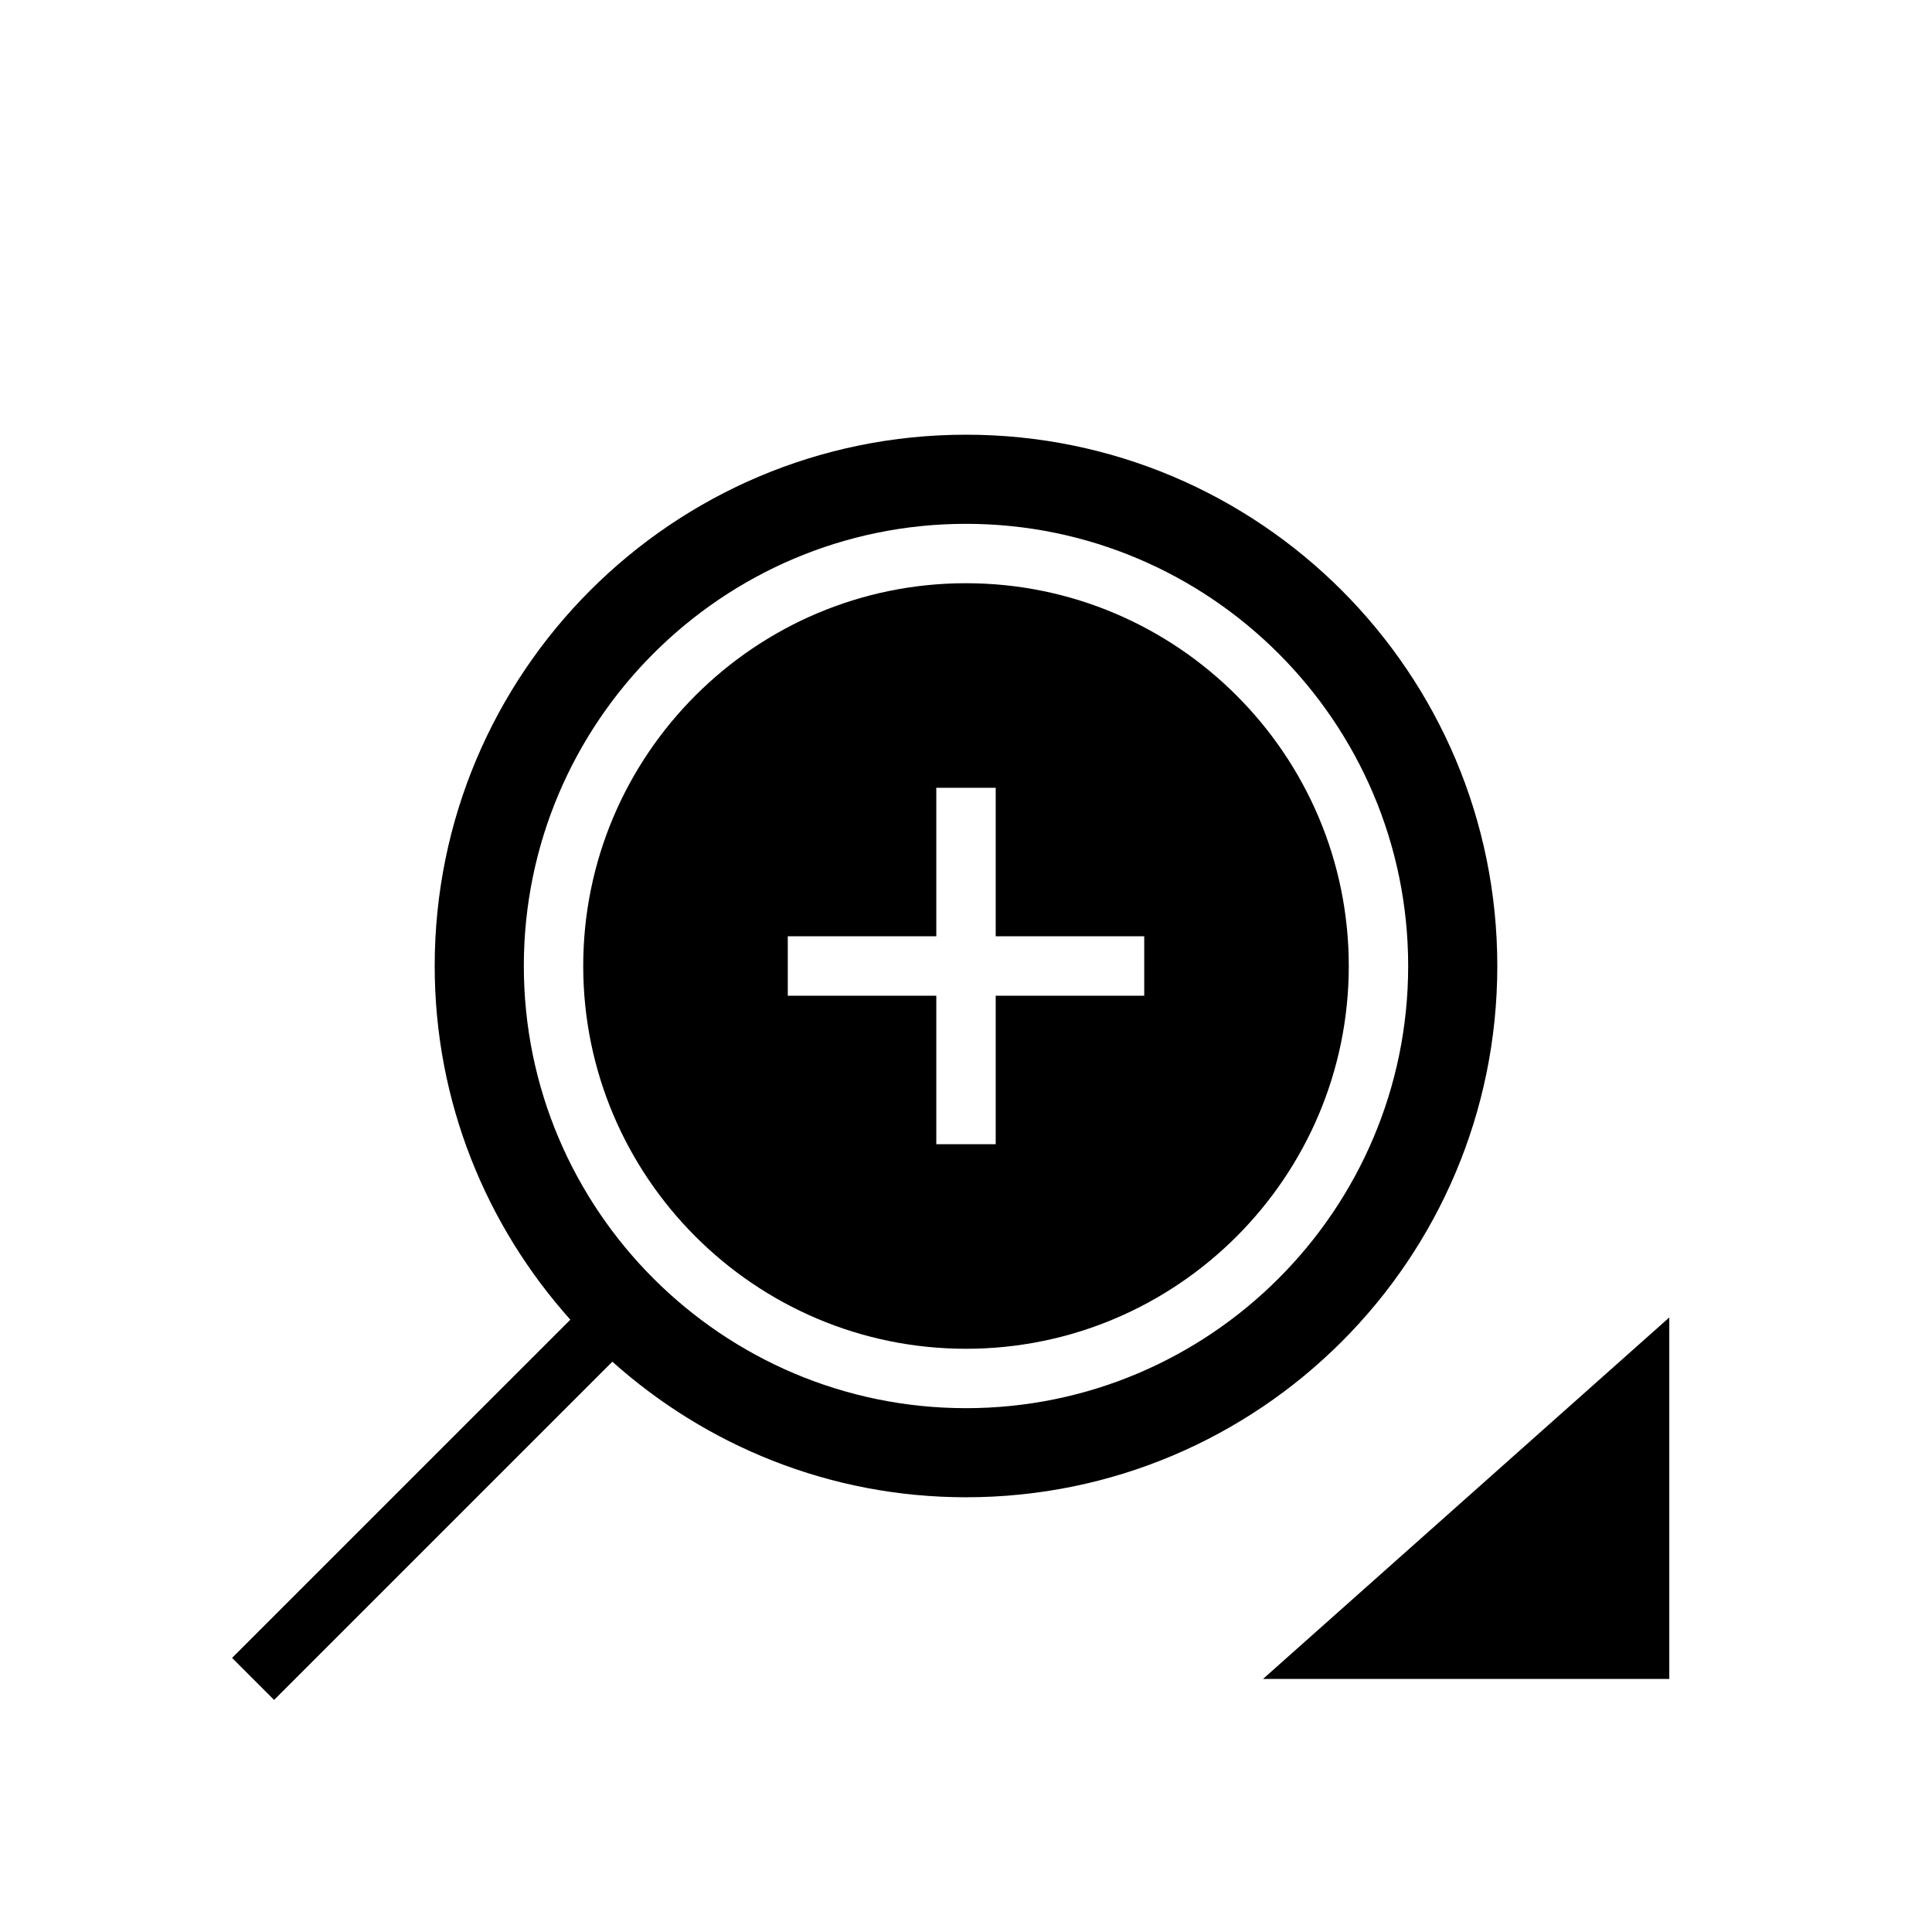 <?xml version="1.0" encoding="UTF-8"?>
<!-- Uploaded to: ICON Repo, www.svgrepo.com, Generator: ICON Repo Mixer Tools -->
<svg fill="#000000" width="800px" height="800px" version="1.1" viewBox="144 144 512 512" xmlns="http://www.w3.org/2000/svg">
 <g>
  <path d="m540.8 400c0-77.762-63.039-140.8-140.8-140.8-77.758 0-140.8 63.039-140.8 140.8 0 36.047 13.664 68.824 35.945 93.73l-89.641 89.633 11.133 11.133 89.641-89.633c24.906 22.27 57.68 35.93 93.723 35.93 77.758 0.004 140.8-63.035 140.8-140.79zm-257.98 0c0-64.613 52.57-117.18 117.18-117.18s117.18 52.57 117.18 117.18-52.566 117.18-117.18 117.18-117.18-52.566-117.18-117.18z"/>
  <path d="m478.72 588.93h107.66v-95.793z"/>
  <path d="m501.44 400c0-55.93-45.508-101.44-101.44-101.44-55.934-0.004-101.44 45.504-101.44 101.44 0 55.93 45.508 101.44 101.44 101.44 55.93 0 101.44-45.508 101.44-101.44zm-148.67 7.871v-15.742h39.359v-39.359h15.742v39.359h39.359v15.742h-39.359v39.359h-15.742v-39.359z"/>
 </g>
</svg>
